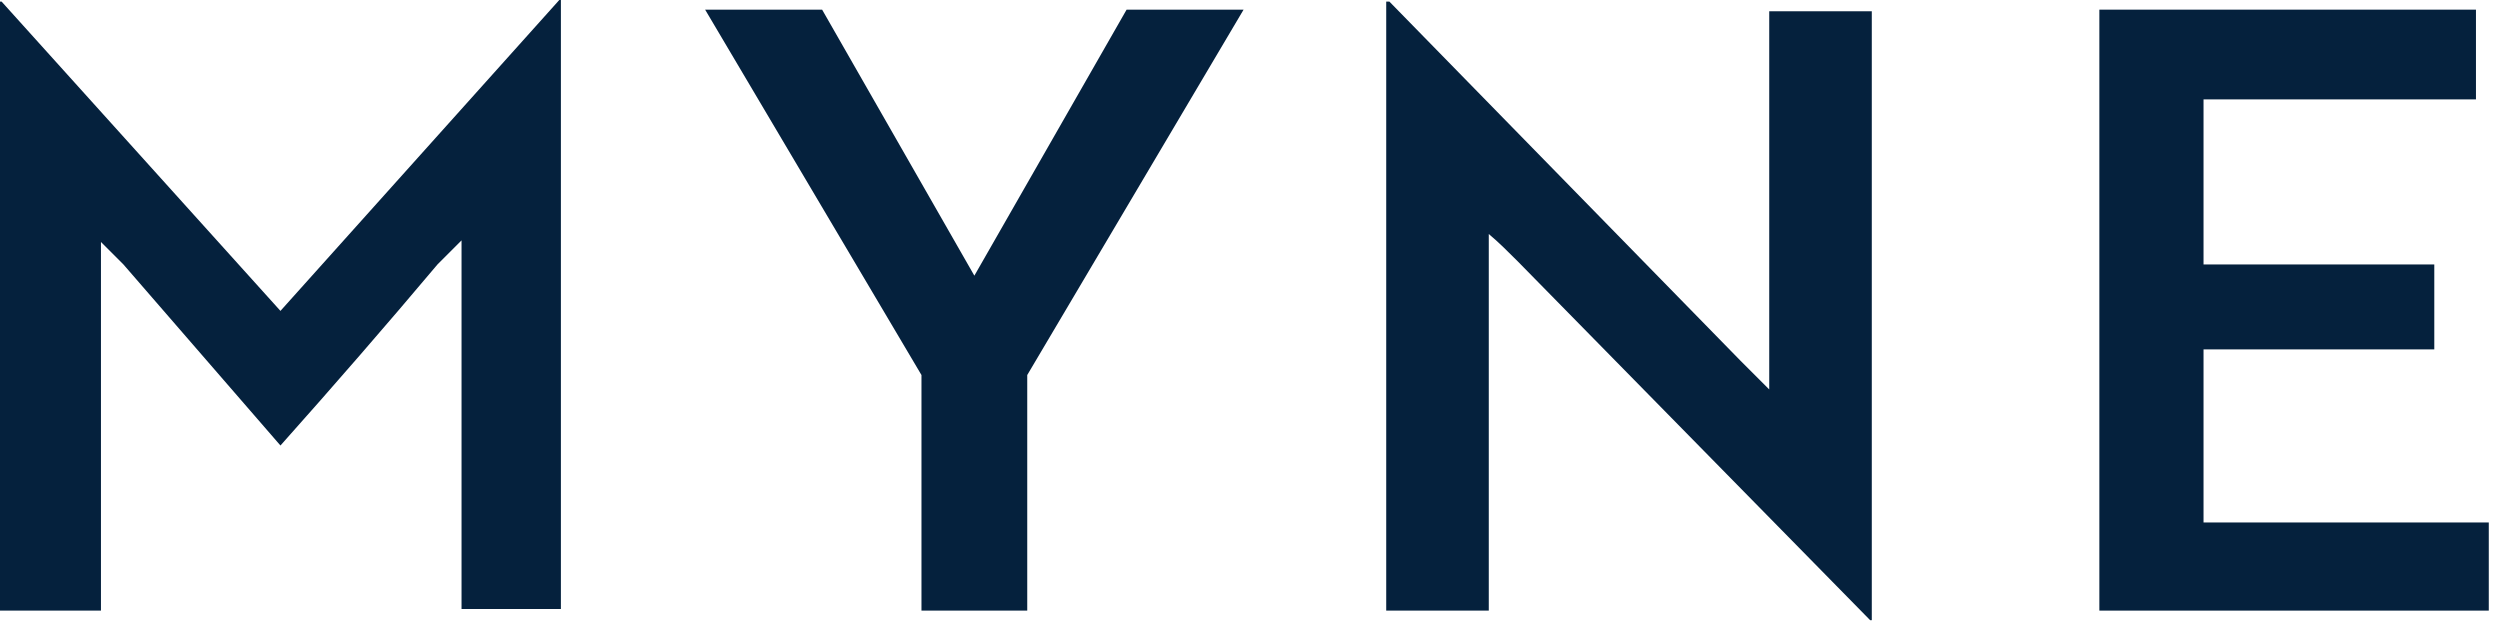 <svg width="156" height="39" viewBox="0 0 156 39" fill="none" xmlns="http://www.w3.org/2000/svg">
<path d="M116.8 38.702V0.702H110.4V24.302L108.6 22.502L86.7 0.102H86.5V38.102H92.9V14.602C93.5 15.102 94.1 15.702 94.7 16.302L116.7 38.702H116.8Z" fill="#05213D"/>
<path d="M155.3 38.102V32.602H137.5V21.802H151.9V16.502H137.5V6.202H154.5V0.602H131V38.102H155.3Z" fill="#05213D"/>
<path d="M44 0.602L57.5 23.402V38.102H64.1V23.402L77.6 0.602H70.3L60.8 17.202L51.3 0.602H44Z" fill="#05213D"/>
<path d="M17.5 27.8C20.8 24.1 24.1 20.3 27.3 16.5L28.8 15V38H35V0H34.9L17.5 19.4L0.1 0.1H0V38.1H6.3V15.1L7.7 16.5L17.5 27.8Z" fill="#05213D"/>
</svg>
